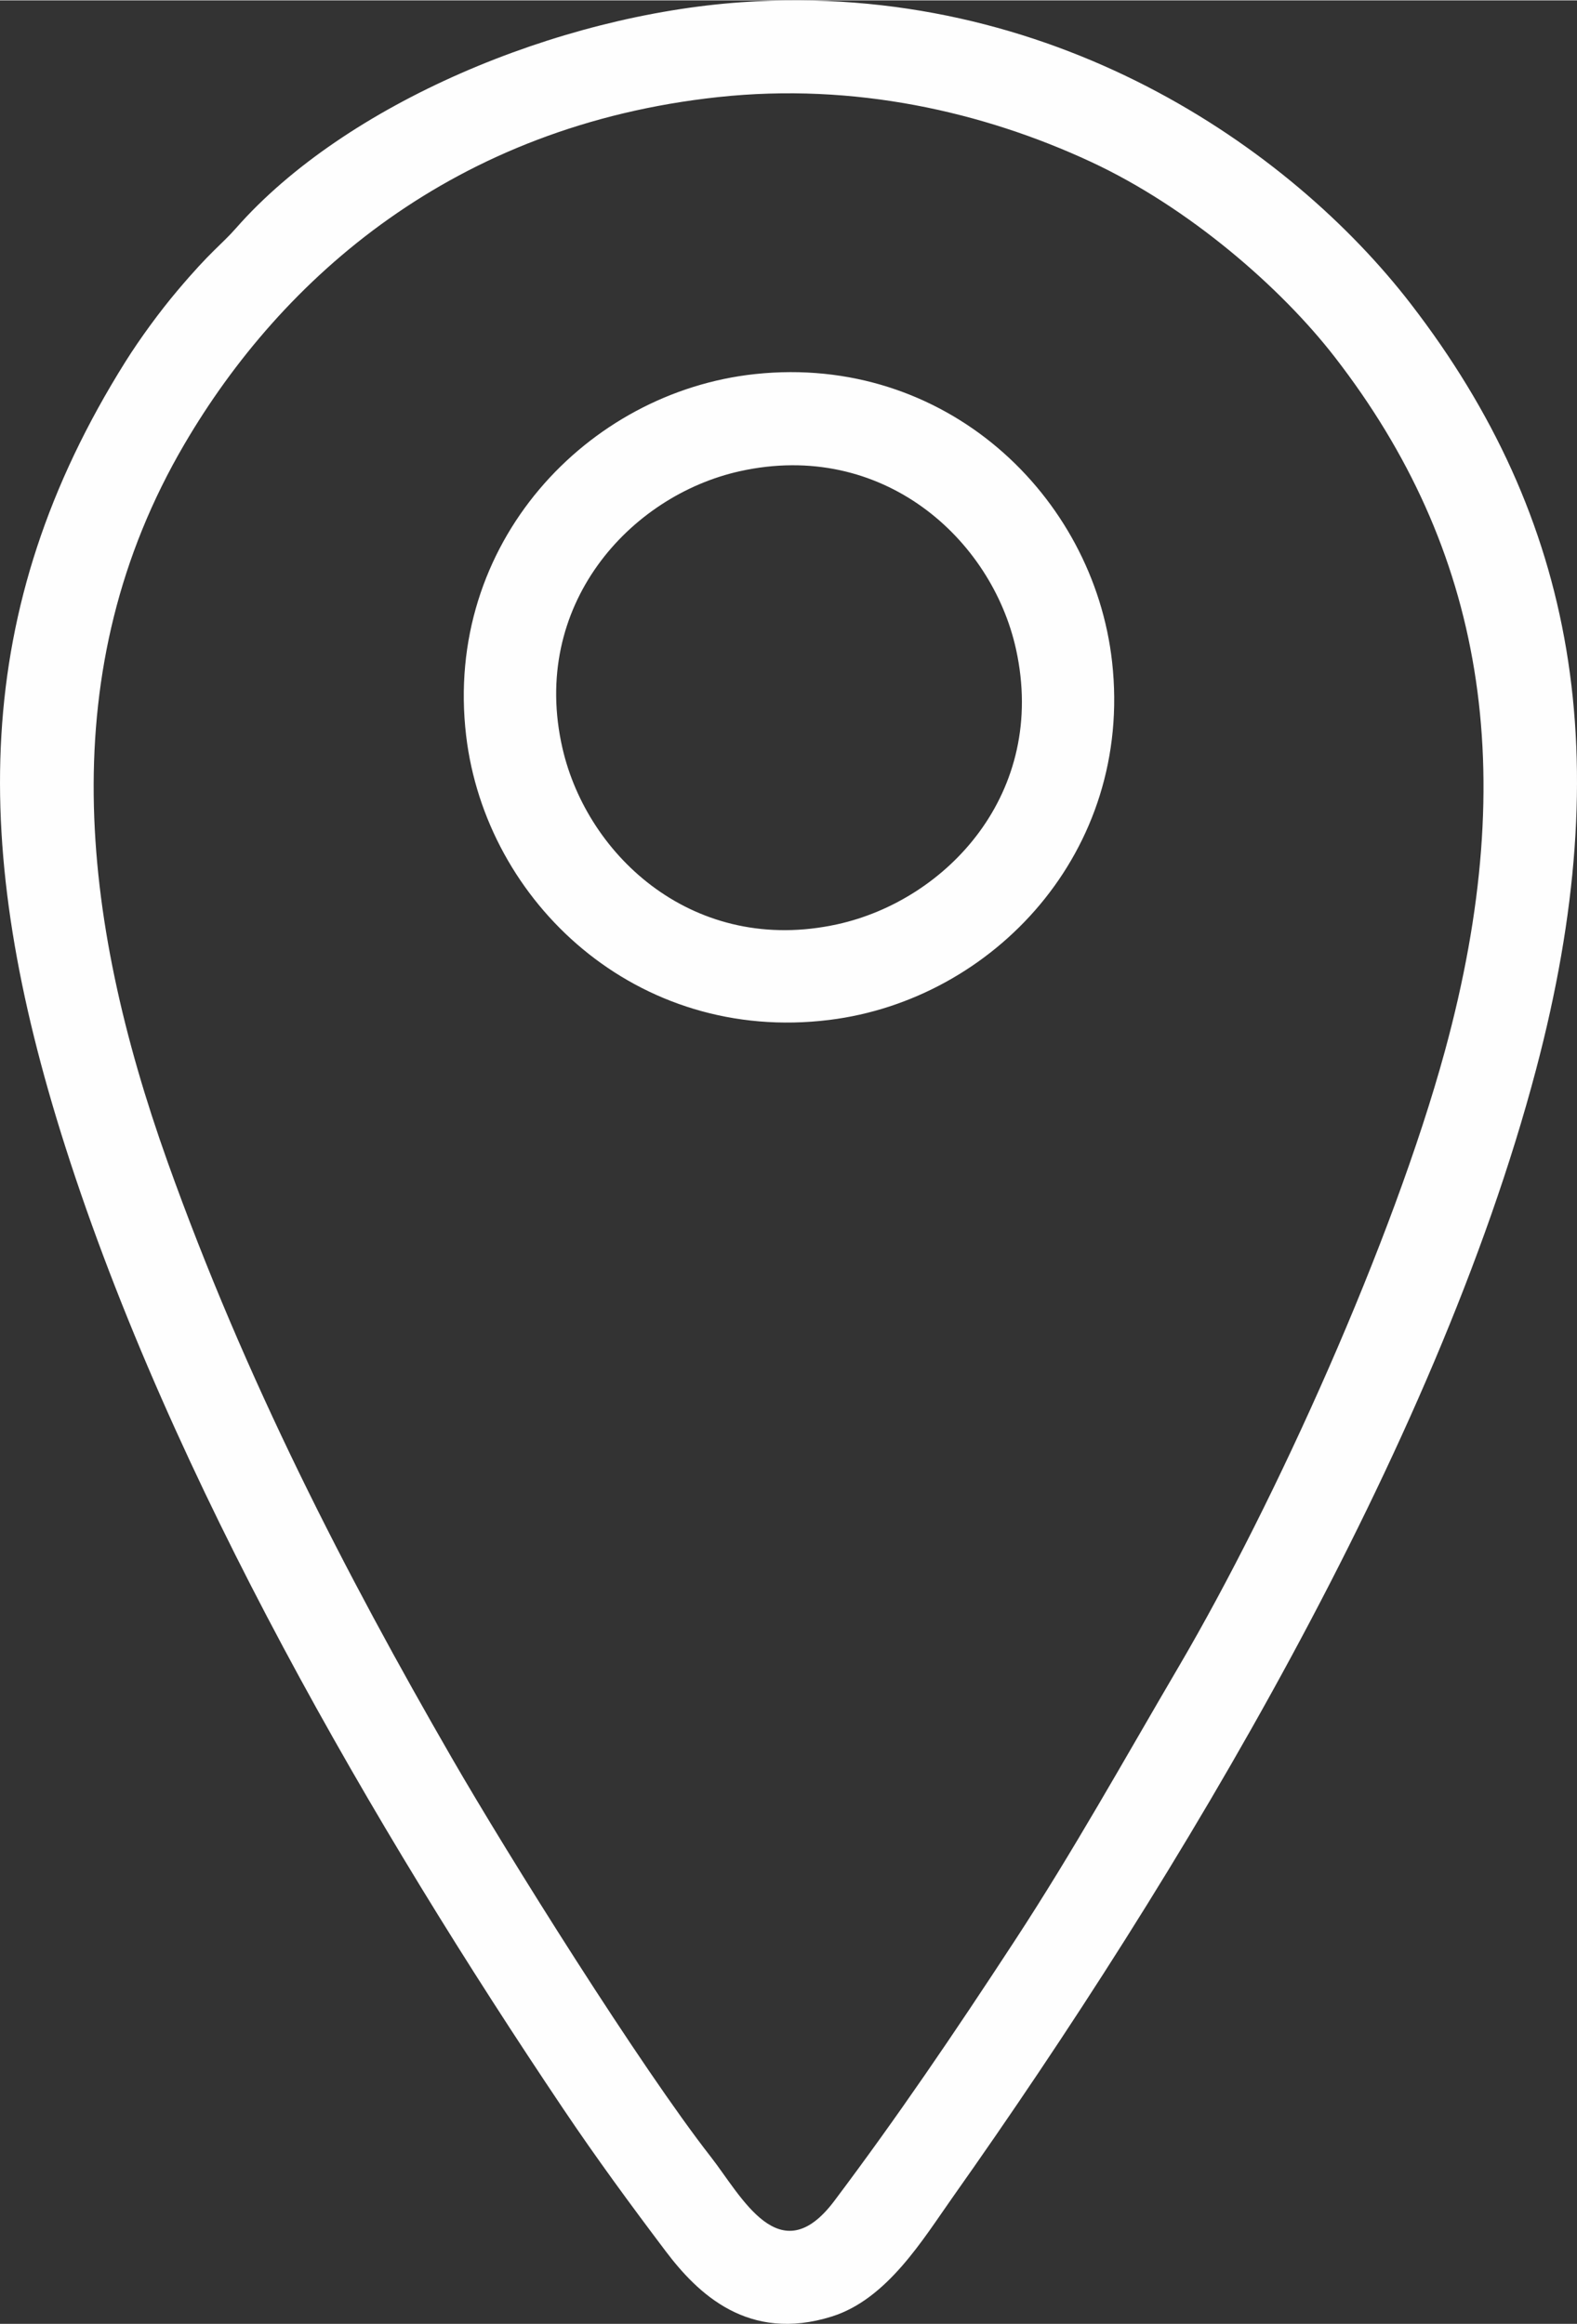 <?xml version="1.0" encoding="UTF-8"?>
<!DOCTYPE svg PUBLIC "-//W3C//DTD SVG 1.1//EN" "http://www.w3.org/Graphics/SVG/1.1/DTD/svg11.dtd">
<!-- Creator: CorelDRAW -->
<svg xmlns="http://www.w3.org/2000/svg" xml:space="preserve" width="300px" height="442px" version="1.1" style="shape-rendering:geometricPrecision; text-rendering:geometricPrecision; image-rendering:optimizeQuality; fill-rule:evenodd; clip-rule:evenodd"
viewBox="0 0 306.51 451.45"
 xmlns:xlink="http://www.w3.org/1999/xlink"
 xmlns:xodm="http://www.corel.com/coreldraw/odm/2003">
 <rect x="0" y="0" width="306.51" height="451.45" fill="#333333" stroke="none"/>
 <defs>
  <style type="text/css">
   <![CDATA[
    .fil0 {fill:#FEFEFE}
   ]]>
  </style>
 </defs>
 <g id="Camada_x0020_1">
  <path class="fil0" d="M144.18 0.36c-35.79,2.47 -77.03,19.7 -98.29,43.88 -2.95,3.36 -4.77,4.28 -11.51,12.28 -3.23,3.83 -7.1,9.06 -10.04,13.75 -30.13,48.07 -30.17,94.41 -11.67,152.39 20.67,64.79 60.03,132.33 96.82,187.04 6.43,9.56 13.01,18.52 19.92,27.67 6.19,8.18 16,17.76 32.28,12.65 10.77,-3.39 17.69,-14.99 23.52,-23.23 43.96,-62.16 93.75,-144.97 113.33,-219 16.1,-60.87 7.72,-107.24 -24.3,-148.77 -23.44,-30.42 -70.02,-62.8 -130.06,-58.66zm-4.56 18.43c-51.36,5.52 -84.79,35.04 -103.77,67.43 -25.62,43.69 -20.32,91.75 -3.28,139.46 15.14,42.4 34.63,80.09 55.23,115.79 11.01,19.09 36.75,60.13 50.33,77.5 5.98,7.64 13.42,22.72 24.04,8.58 12.19,-16.21 23.2,-32.41 35.03,-50.5 11.44,-17.47 21.15,-34.97 32.01,-53.48 18.73,-31.95 41.52,-82.48 51.61,-119.38 15.02,-54.94 7.35,-97.76 -21.34,-134.82 -10.5,-13.57 -28.41,-29.15 -47.48,-38.01 -20.93,-9.72 -45.94,-15.41 -72.38,-12.57zm7.15 53.82c-32.64,3.47 -60.58,32.94 -56.17,70.27 3.82,32.29 33.09,59.86 70.6,55.22 31.78,-3.93 59.06,-32.64 54.95,-69.56 -3.6,-32.32 -32.42,-59.86 -69.38,-55.93zm-2.94 18.87c-21.4,4.73 -40.89,26.1 -34.5,53.86 4.88,21.16 25.77,40.24 53.4,34.18 21.25,-4.66 40.89,-25.49 34.75,-53.43 -4.74,-21.52 -26,-40.72 -53.65,-34.61z"/>
 </g>
</svg>
